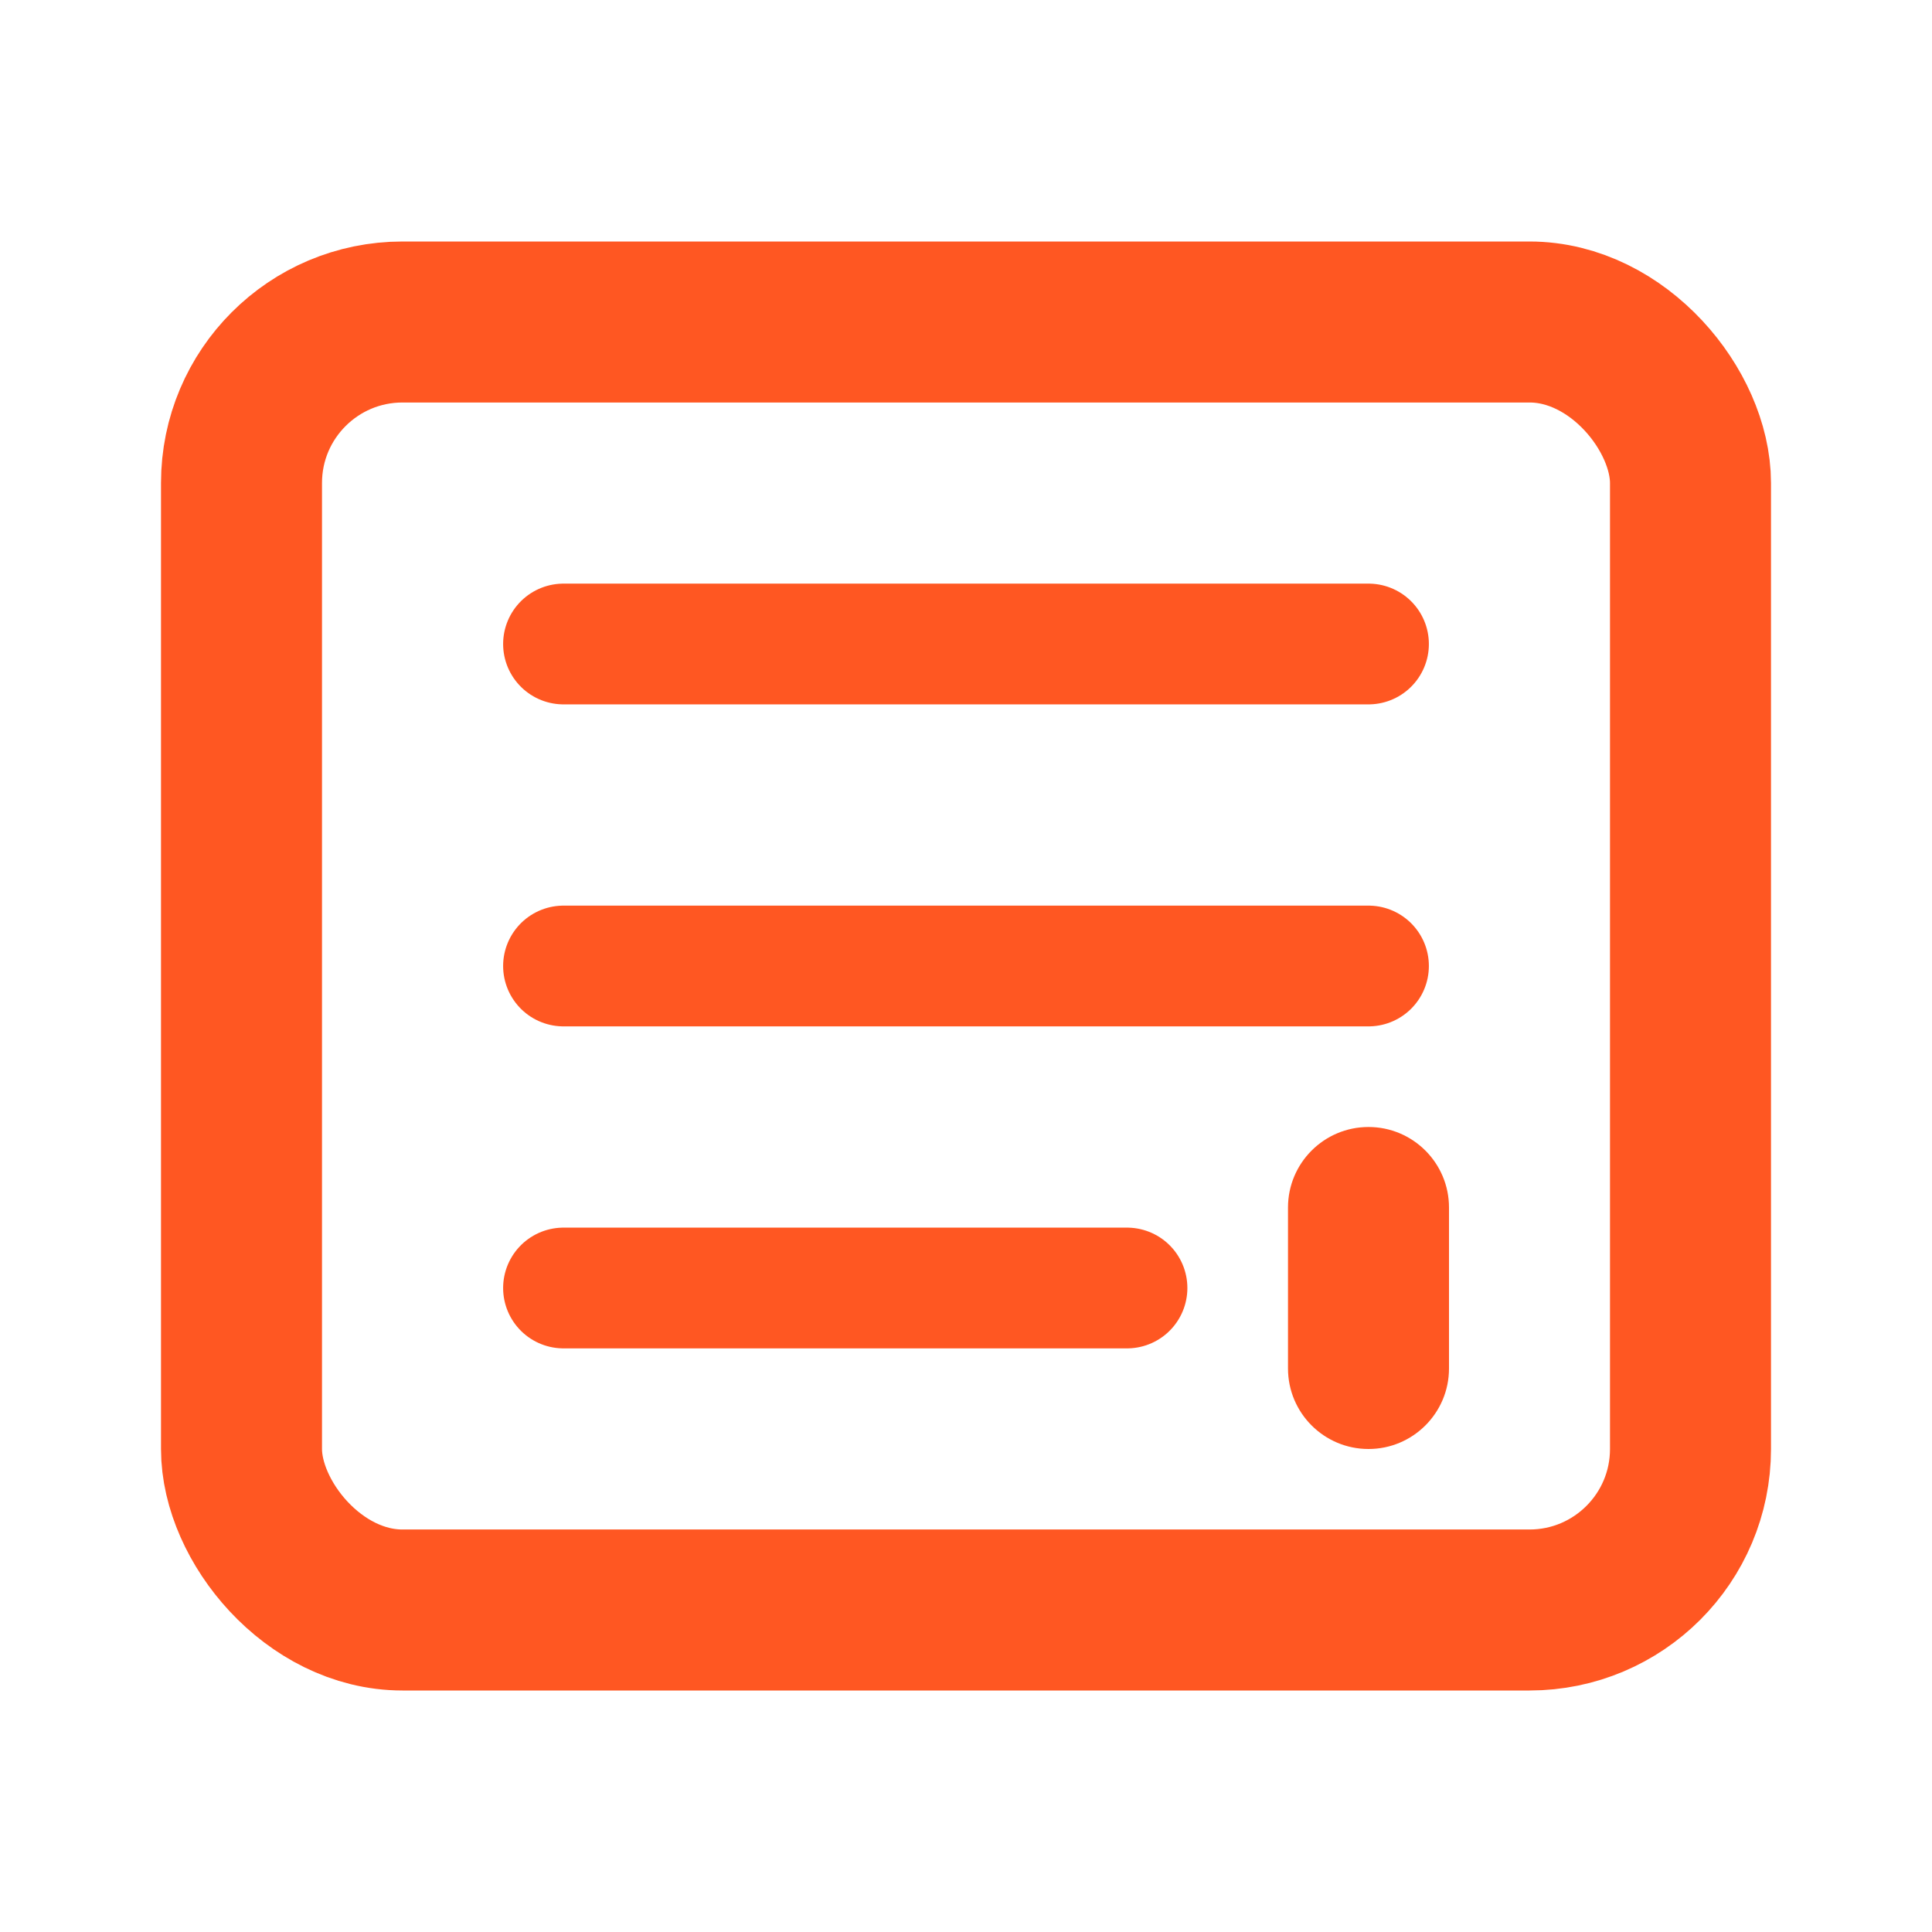 <?xml version="1.0" encoding="UTF-8"?>
<svg width="24" height="24" viewBox="0 0 24 24" fill="none" xmlns="http://www.w3.org/2000/svg">
  <rect x="3" y="4" width="18" height="16" rx="2" stroke="#FF5722" stroke-width="2"/>
  <path d="M7 8H17" stroke="#FF5722" stroke-width="1.5" stroke-linecap="round"/>
  <path d="M7 12H17" stroke="#FF5722" stroke-width="1.5" stroke-linecap="round"/>
  <path d="M7 16H14" stroke="#FF5722" stroke-width="1.5" stroke-linecap="round"/>
  <path d="M16 15C16 14.448 16.448 14 17 14C17.552 14 18 14.448 18 15V17C18 17.552 17.552 18 17 18C16.448 18 16 17.552 16 17V15Z" fill="#FF5722"/>
</svg>
